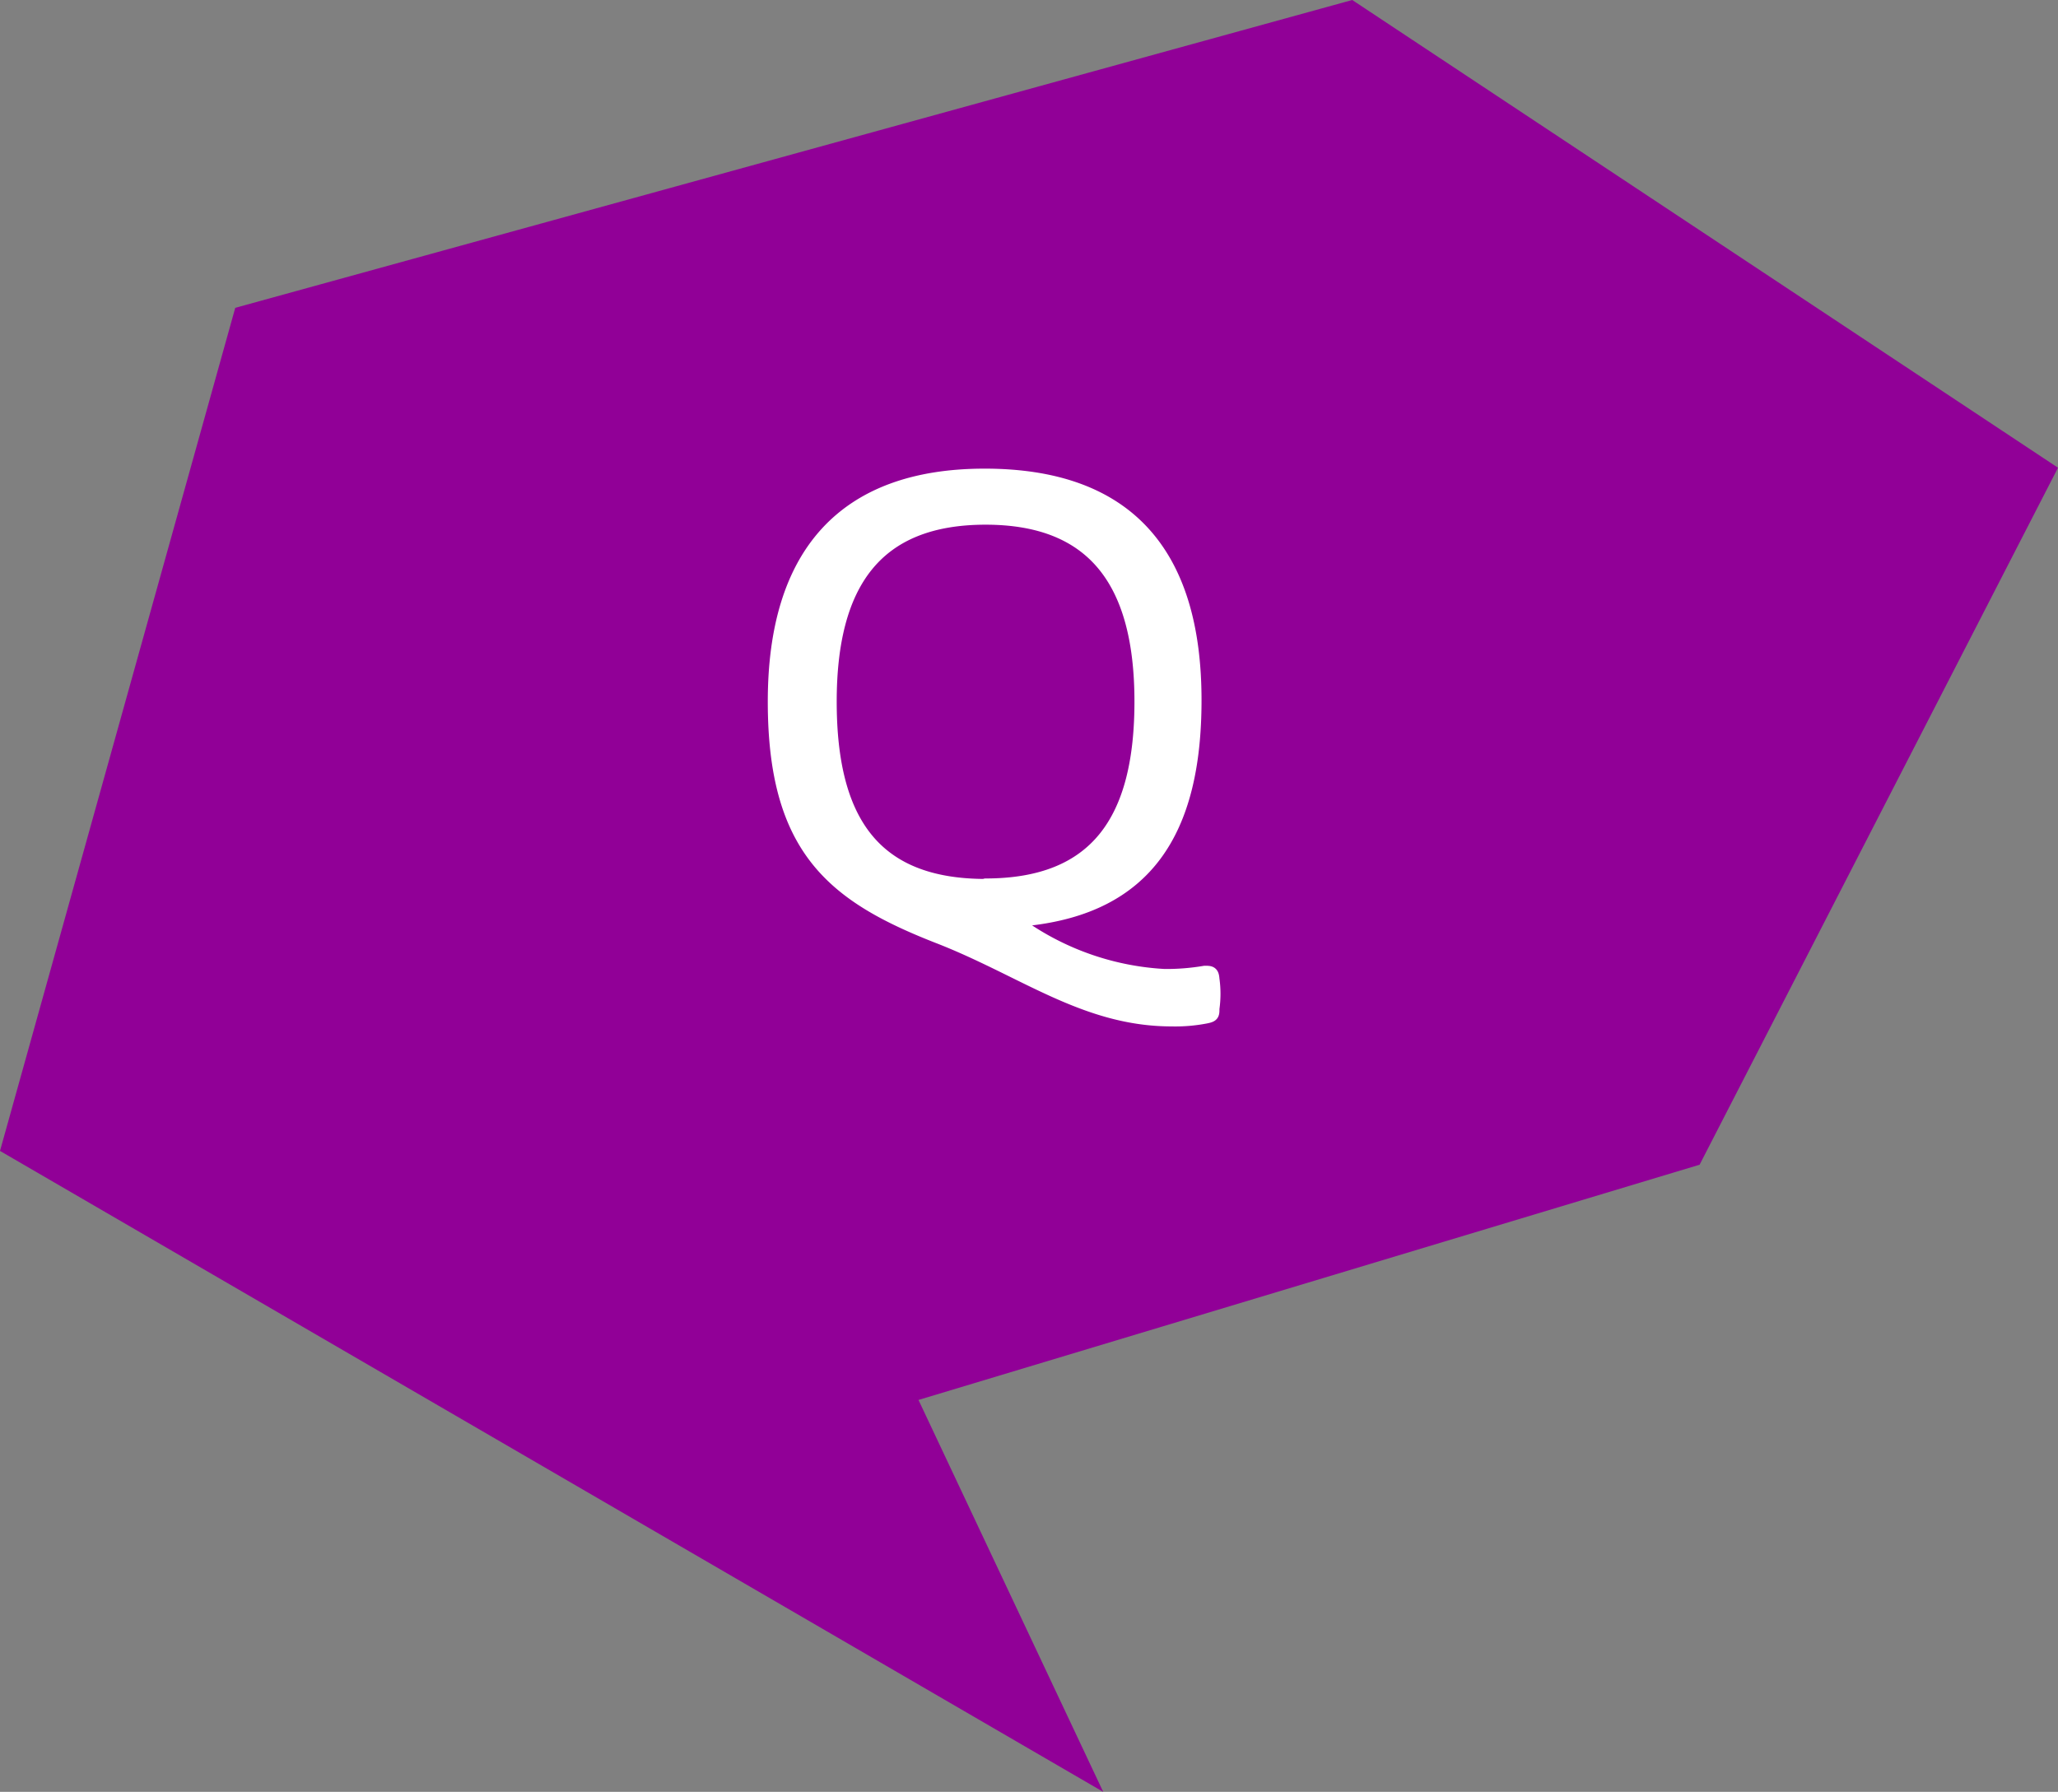 <svg xmlns="http://www.w3.org/2000/svg" width="44.79" height="39" viewBox="0 0 44.79 39"><rect x="0" y="0" width="44.79" height="39" fill="#808080" stroke="none"/><defs><style>.cls-1{fill:#910097;}.cls-2{fill:#fff;stroke:#fff;stroke-linecap:round;stroke-linejoin:round;stroke-width:0.3px;}</style></defs><title>アセット 3</title><g id="レイヤー_2" data-name="レイヤー 2"><g id="object"><polygon class="cls-1" points="0 25.05 5.12 6.7 29.43 0 44.79 10.18 36.99 25.35 19.99 30.47 24.01 39 0 25.05"/><path class="cls-2" d="M22.38,20a.1.1,0,0,0-.11.11.16.16,0,0,0,.07.13,6,6,0,0,0,3,1,5,5,0,0,0,.88-.07c.12,0,.16,0,.17.14a2.28,2.28,0,0,1,0,.64c0,.13,0,.15-.16.18a3.48,3.48,0,0,1-.73.06c-1.89,0-3.23-1.09-5.09-1.81-2.27-.89-3.55-1.9-3.55-5.11s1.51-4.92,4.57-4.92S26,12,26,15.24C26,18.13,24.91,19.72,22.38,20Zm-.93-.73c2.43,0,3.39-1.43,3.39-4s-1-4-3.39-4-3.39,1.42-3.39,4S19,19.28,21.45,19.28Z"/></g></g></svg>